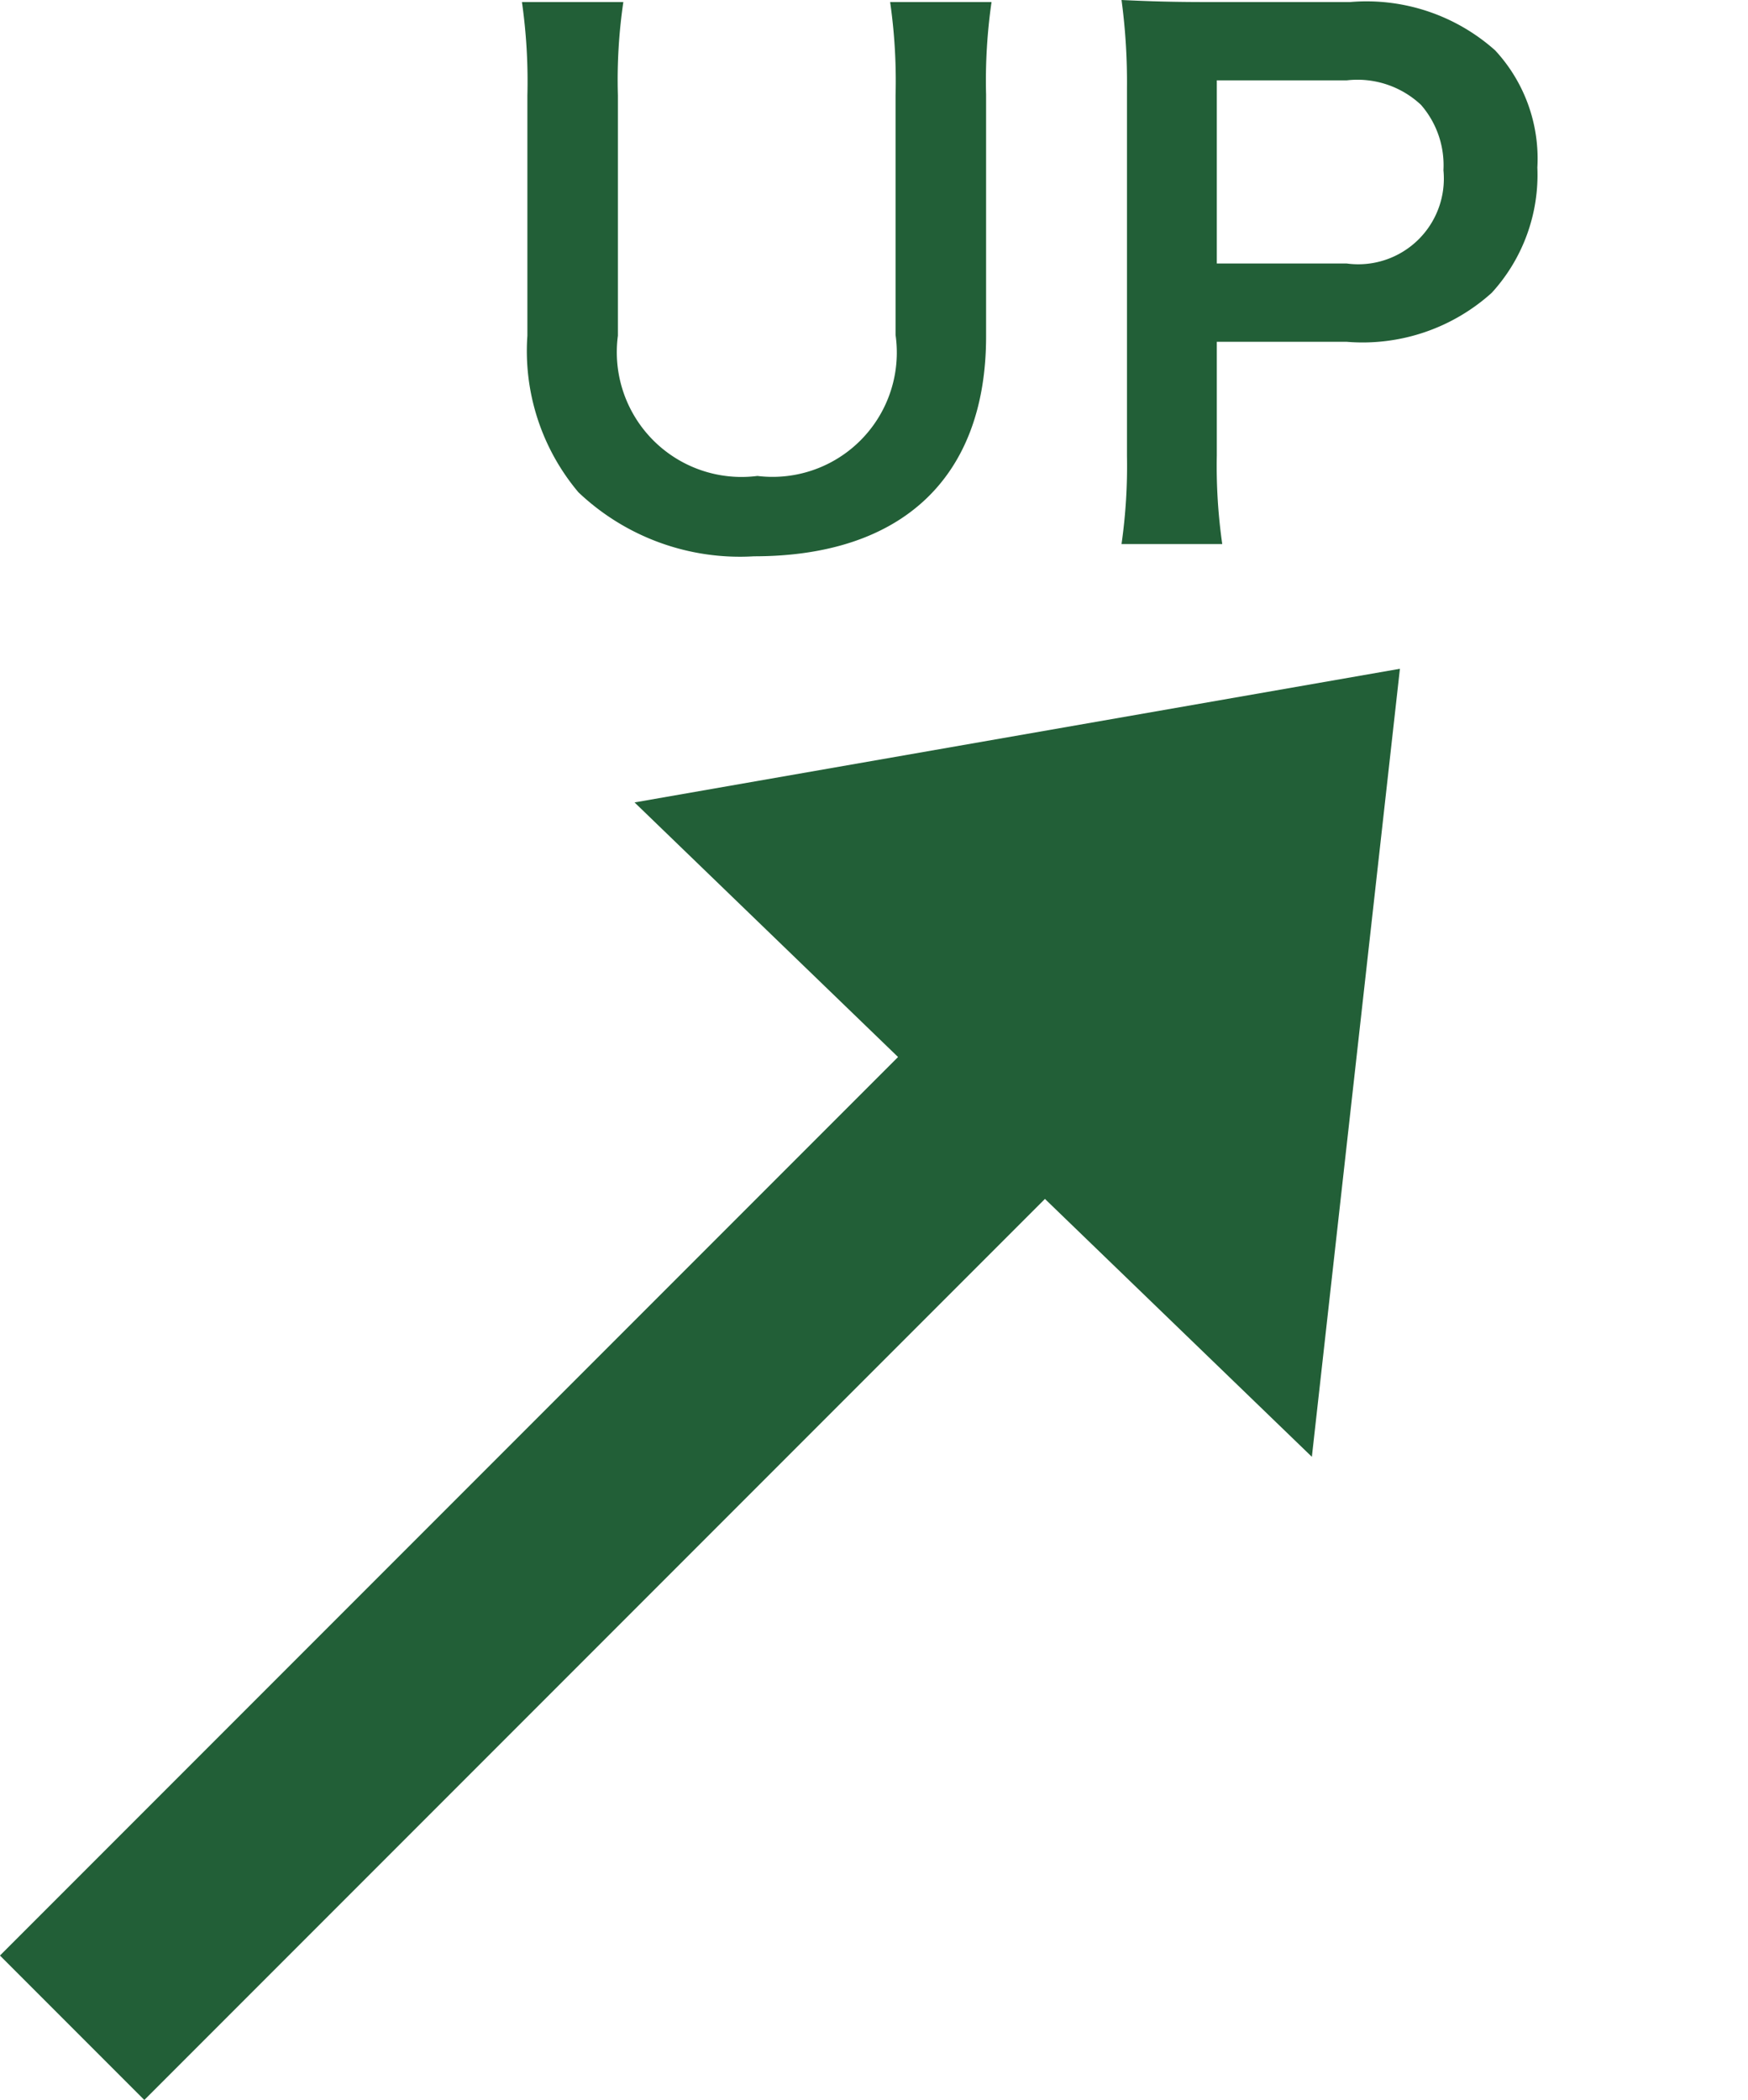 <svg xmlns="http://www.w3.org/2000/svg" width="25.684" height="30.842" viewBox="0 0 25.684 30.842">
  <g id="グループ_18917" data-name="グループ 18917" transform="translate(8947.929 14144.943)">
    <g id="グループ_18901" data-name="グループ 18901" transform="translate(-12608.936 2180.014) rotate(45)">
      <path id="パス_24870" data-name="パス 24870" d="M-8946.646-14123.388l16.323-16.323" transform="translate(7380.02 -10451.393) rotate(-45)" fill="none" stroke="#225f37" stroke-width="3"/>
      <path id="パス_24872" data-name="パス 24872" d="M0,9.224l13.835,0L6.726,0Z" transform="translate(-8940 -14139.693) rotate(-1)" fill="#225f37"/>
    </g>
    <path id="パス_24877" data-name="パス 24877" d="M-1.85-7.84a8.139,8.139,0,0,1,.08,1.37v3.52A1.826,1.826,0,0,1-3.8-.88,1.833,1.833,0,0,1-5.85-2.94V-6.47a7.842,7.842,0,0,1,.08-1.37H-7.26a8.215,8.215,0,0,1,.08,1.37v3.53a3.221,3.221,0,0,0,.75,2.3A3.445,3.445,0,0,0-3.85.3C-1.67.3-.44-.86-.44-2.93V-6.48A8.082,8.082,0,0,1-.36-7.84ZM3.03.12a8.059,8.059,0,0,1-.08-1.3V-2.85H4.86a2.833,2.833,0,0,0,2.13-.72,2.568,2.568,0,0,0,.67-1.84,2.338,2.338,0,0,0-.62-1.72,2.84,2.84,0,0,0-2.13-.71H2.82c-.53,0-.84-.01-1.27-.03a9.028,9.028,0,0,1,.08,1.29v5.41A8.085,8.085,0,0,1,1.55.12ZM2.95-4V-6.69H4.86a1.365,1.365,0,0,1,1.09.36,1.349,1.349,0,0,1,.33.96A1.258,1.258,0,0,1,4.86-4Z" transform="translate(-8933 -14137.073)" fill="#225f37"/>
  </g>
</svg>
